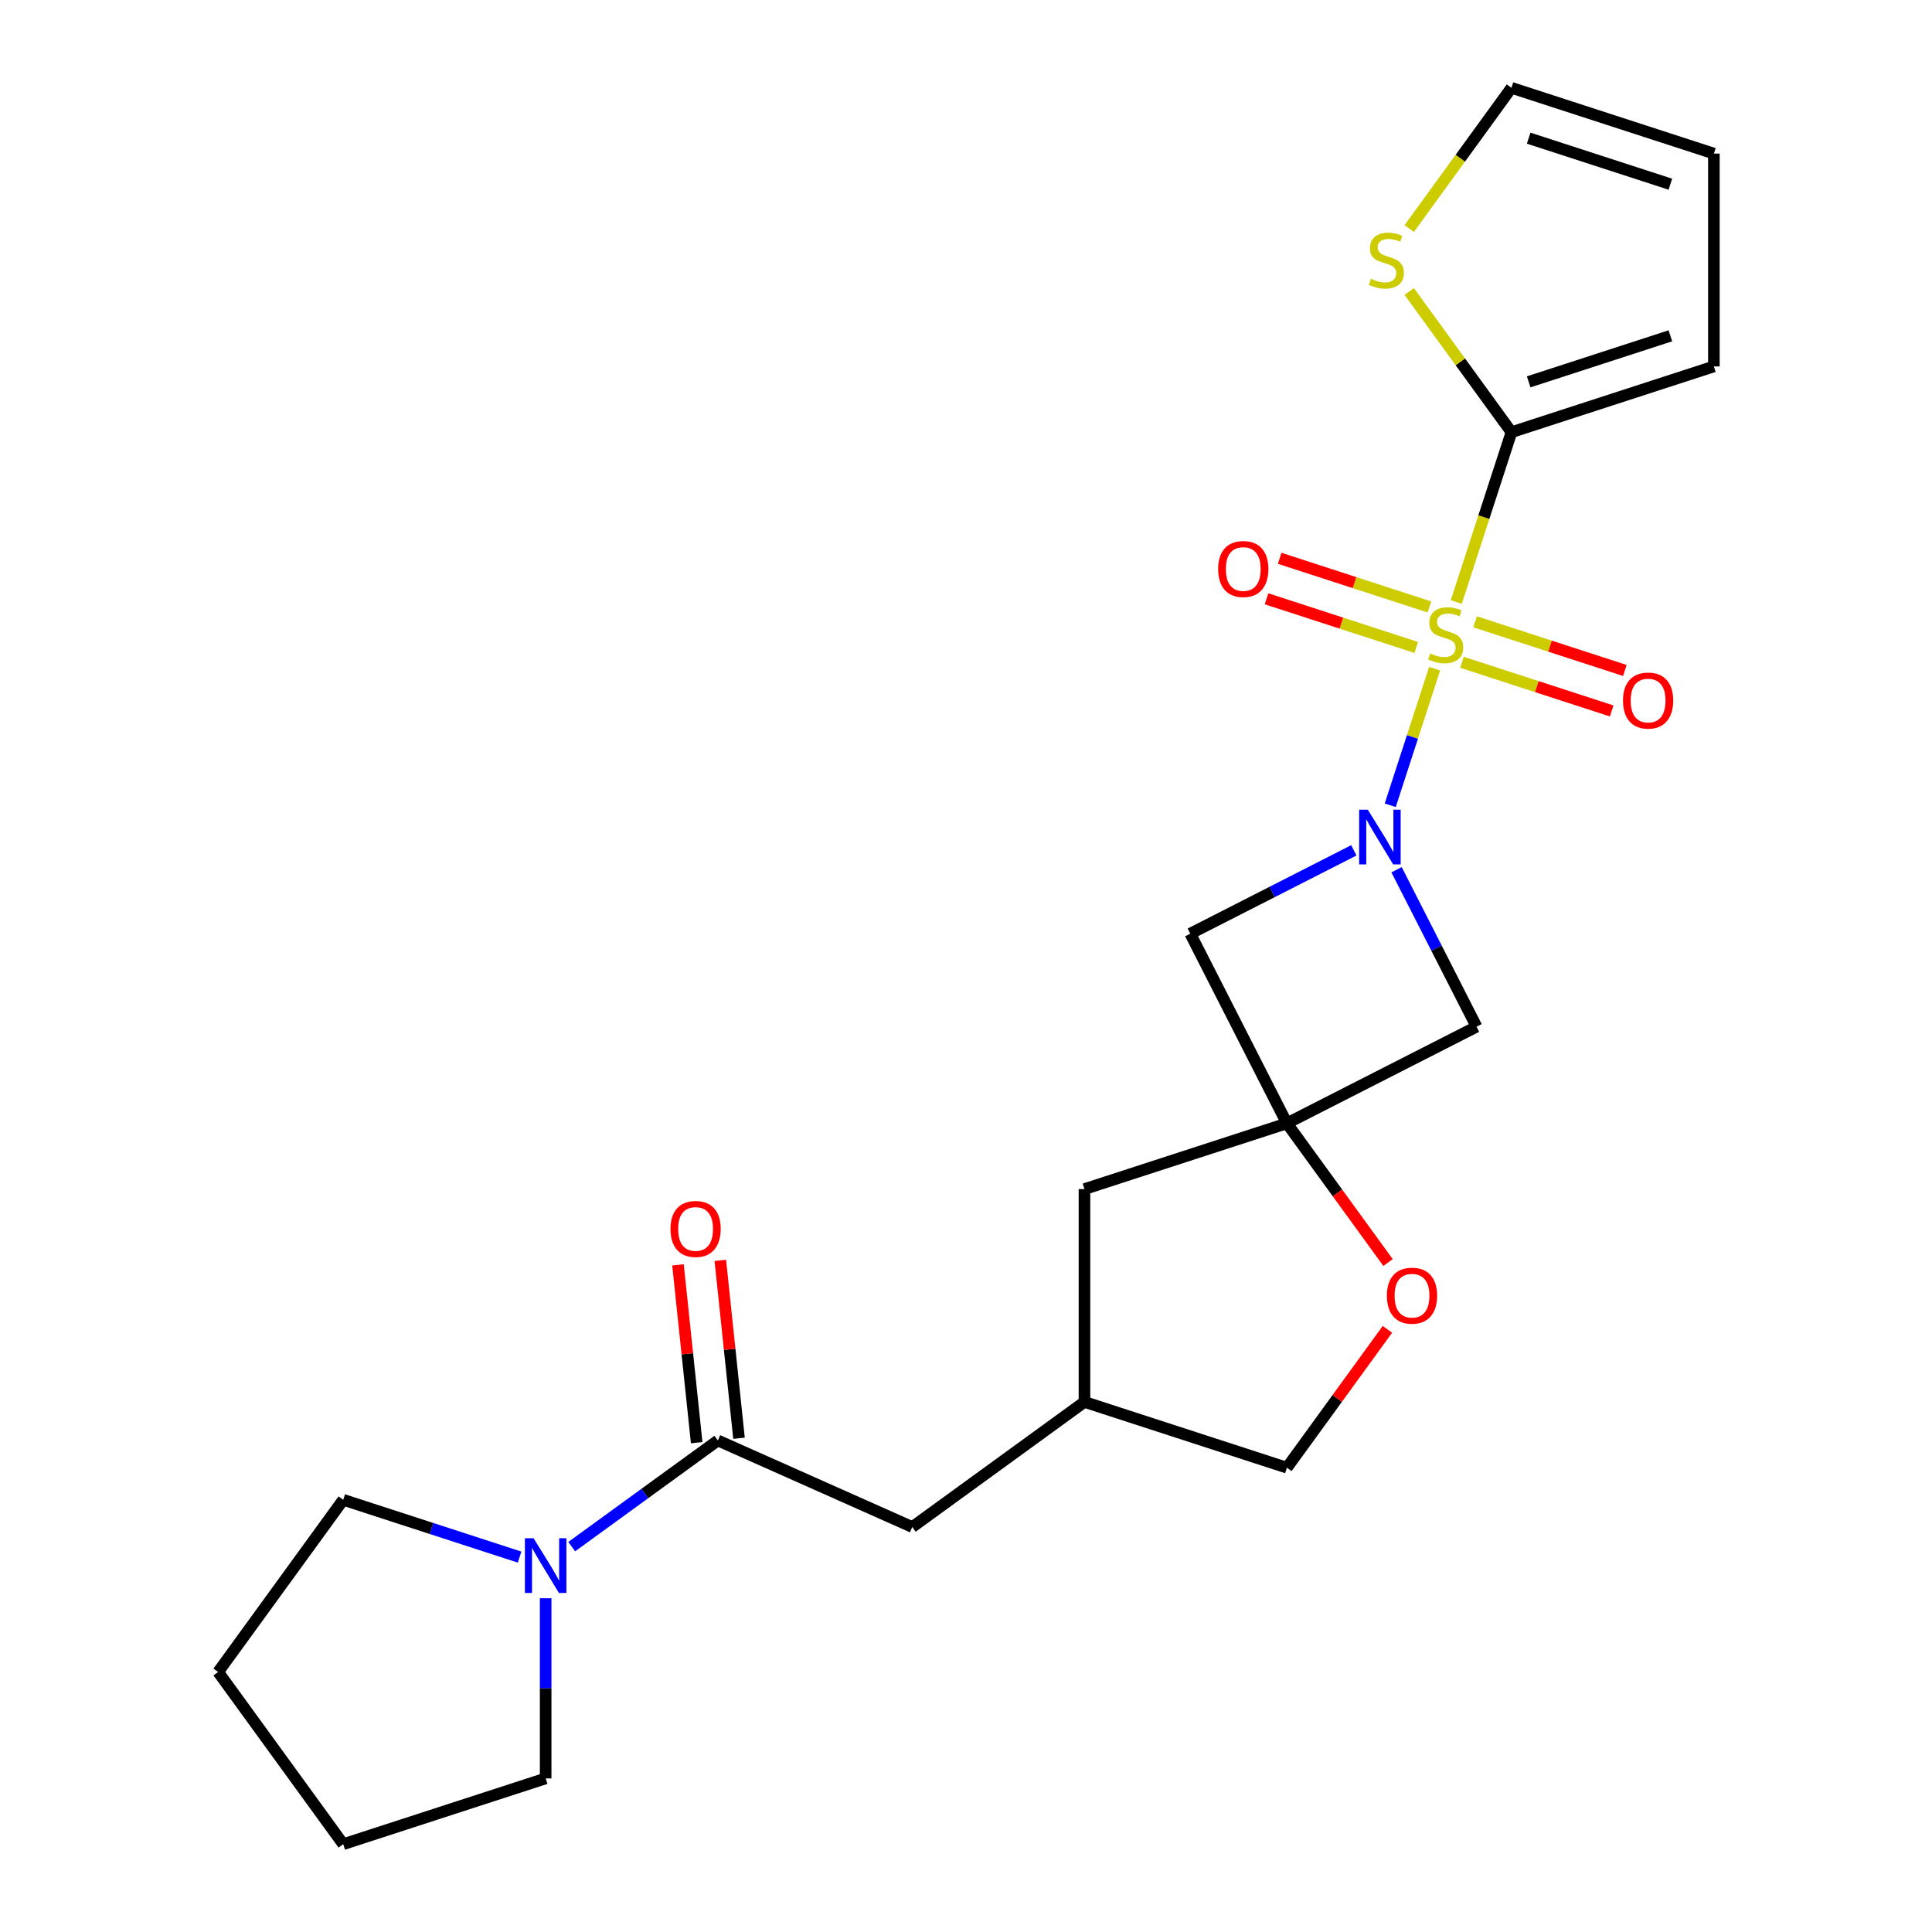 <?xml version='1.0' encoding='iso-8859-1'?>
<svg version='1.1' baseProfile='full'
              xmlns='http://www.w3.org/2000/svg'
                      xmlns:rdkit='http://www.rdkit.org/xml'
                      xmlns:xlink='http://www.w3.org/1999/xlink'
                  xml:space='preserve'
width='1000px' height='1000px' viewBox='0 0 1000 1000'>
<!-- END OF HEADER -->
<rect style='opacity:1.0;fill:#FFFFFF;stroke:none' width='1000' height='1000' x='0' y='0'> </rect>
<path class='bond-0' d='M 742.553,346.115 L 731.069,381.46' style='fill:none;fill-rule:evenodd;stroke:#CCCC00;stroke-width:6px;stroke-linecap:butt;stroke-linejoin:miter;stroke-opacity:1' />
<path class='bond-0' d='M 731.069,381.46 L 719.585,416.804' style='fill:none;fill-rule:evenodd;stroke:#0000FF;stroke-width:6px;stroke-linecap:butt;stroke-linejoin:miter;stroke-opacity:1' />
<path class='bond-1' d='M 753.766,311.607 L 768.046,267.657' style='fill:none;fill-rule:evenodd;stroke:#CCCC00;stroke-width:6px;stroke-linecap:butt;stroke-linejoin:miter;stroke-opacity:1' />
<path class='bond-1' d='M 768.046,267.657 L 782.326,223.707' style='fill:none;fill-rule:evenodd;stroke:#000000;stroke-width:6px;stroke-linecap:butt;stroke-linejoin:miter;stroke-opacity:1' />
<path class='bond-9' d='M 739.853,314.158 L 701.105,301.568' style='fill:none;fill-rule:evenodd;stroke:#CCCC00;stroke-width:6px;stroke-linecap:butt;stroke-linejoin:miter;stroke-opacity:1' />
<path class='bond-9' d='M 701.105,301.568 L 662.356,288.978' style='fill:none;fill-rule:evenodd;stroke:#FF0000;stroke-width:6px;stroke-linecap:butt;stroke-linejoin:miter;stroke-opacity:1' />
<path class='bond-9' d='M 733.045,335.113 L 694.296,322.523' style='fill:none;fill-rule:evenodd;stroke:#CCCC00;stroke-width:6px;stroke-linecap:butt;stroke-linejoin:miter;stroke-opacity:1' />
<path class='bond-9' d='M 694.296,322.523 L 655.548,309.933' style='fill:none;fill-rule:evenodd;stroke:#FF0000;stroke-width:6px;stroke-linecap:butt;stroke-linejoin:miter;stroke-opacity:1' />
<path class='bond-10' d='M 756.713,342.803 L 795.461,355.394' style='fill:none;fill-rule:evenodd;stroke:#CCCC00;stroke-width:6px;stroke-linecap:butt;stroke-linejoin:miter;stroke-opacity:1' />
<path class='bond-10' d='M 795.461,355.394 L 834.21,367.984' style='fill:none;fill-rule:evenodd;stroke:#FF0000;stroke-width:6px;stroke-linecap:butt;stroke-linejoin:miter;stroke-opacity:1' />
<path class='bond-10' d='M 763.522,321.849 L 802.27,334.439' style='fill:none;fill-rule:evenodd;stroke:#CCCC00;stroke-width:6px;stroke-linecap:butt;stroke-linejoin:miter;stroke-opacity:1' />
<path class='bond-10' d='M 802.27,334.439 L 841.018,347.029' style='fill:none;fill-rule:evenodd;stroke:#FF0000;stroke-width:6px;stroke-linecap:butt;stroke-linejoin:miter;stroke-opacity:1' />
<path class='bond-4' d='M 700.746,440.131 L 658.414,461.7' style='fill:none;fill-rule:evenodd;stroke:#0000FF;stroke-width:6px;stroke-linecap:butt;stroke-linejoin:miter;stroke-opacity:1' />
<path class='bond-4' d='M 658.414,461.7 L 616.081,483.269' style='fill:none;fill-rule:evenodd;stroke:#000000;stroke-width:6px;stroke-linecap:butt;stroke-linejoin:miter;stroke-opacity:1' />
<path class='bond-5' d='M 722.858,450.169 L 743.556,490.791' style='fill:none;fill-rule:evenodd;stroke:#0000FF;stroke-width:6px;stroke-linecap:butt;stroke-linejoin:miter;stroke-opacity:1' />
<path class='bond-5' d='M 743.556,490.791 L 764.254,531.414' style='fill:none;fill-rule:evenodd;stroke:#000000;stroke-width:6px;stroke-linecap:butt;stroke-linejoin:miter;stroke-opacity:1' />
<path class='bond-8' d='M 782.326,223.707 L 755.866,187.288' style='fill:none;fill-rule:evenodd;stroke:#000000;stroke-width:6px;stroke-linecap:butt;stroke-linejoin:miter;stroke-opacity:1' />
<path class='bond-8' d='M 755.866,187.288 L 729.406,150.869' style='fill:none;fill-rule:evenodd;stroke:#CCCC00;stroke-width:6px;stroke-linecap:butt;stroke-linejoin:miter;stroke-opacity:1' />
<path class='bond-12' d='M 782.326,223.707 L 887.1,189.664' style='fill:none;fill-rule:evenodd;stroke:#000000;stroke-width:6px;stroke-linecap:butt;stroke-linejoin:miter;stroke-opacity:1' />
<path class='bond-12' d='M 791.234,197.646 L 864.576,173.815' style='fill:none;fill-rule:evenodd;stroke:#000000;stroke-width:6px;stroke-linecap:butt;stroke-linejoin:miter;stroke-opacity:1' />
<path class='bond-2' d='M 666.096,581.428 L 764.254,531.414' style='fill:none;fill-rule:evenodd;stroke:#000000;stroke-width:6px;stroke-linecap:butt;stroke-linejoin:miter;stroke-opacity:1' />
<path class='bond-7' d='M 666.096,581.428 L 692.27,617.454' style='fill:none;fill-rule:evenodd;stroke:#000000;stroke-width:6px;stroke-linecap:butt;stroke-linejoin:miter;stroke-opacity:1' />
<path class='bond-7' d='M 692.27,617.454 L 718.444,653.48' style='fill:none;fill-rule:evenodd;stroke:#FF0000;stroke-width:6px;stroke-linecap:butt;stroke-linejoin:miter;stroke-opacity:1' />
<path class='bond-15' d='M 666.096,581.428 L 561.322,615.471' style='fill:none;fill-rule:evenodd;stroke:#000000;stroke-width:6px;stroke-linecap:butt;stroke-linejoin:miter;stroke-opacity:1' />
<path class='bond-23' d='M 666.096,581.428 L 616.081,483.269' style='fill:none;fill-rule:evenodd;stroke:#000000;stroke-width:6px;stroke-linecap:butt;stroke-linejoin:miter;stroke-opacity:1' />
<path class='bond-3' d='M 371.554,745.582 L 472.195,790.391' style='fill:none;fill-rule:evenodd;stroke:#000000;stroke-width:6px;stroke-linecap:butt;stroke-linejoin:miter;stroke-opacity:1' />
<path class='bond-6' d='M 371.554,745.582 L 333.738,773.057' style='fill:none;fill-rule:evenodd;stroke:#000000;stroke-width:6px;stroke-linecap:butt;stroke-linejoin:miter;stroke-opacity:1' />
<path class='bond-6' d='M 333.738,773.057 L 295.922,800.532' style='fill:none;fill-rule:evenodd;stroke:#0000FF;stroke-width:6px;stroke-linecap:butt;stroke-linejoin:miter;stroke-opacity:1' />
<path class='bond-13' d='M 382.51,744.431 L 377.673,698.407' style='fill:none;fill-rule:evenodd;stroke:#000000;stroke-width:6px;stroke-linecap:butt;stroke-linejoin:miter;stroke-opacity:1' />
<path class='bond-13' d='M 377.673,698.407 L 372.835,652.383' style='fill:none;fill-rule:evenodd;stroke:#FF0000;stroke-width:6px;stroke-linecap:butt;stroke-linejoin:miter;stroke-opacity:1' />
<path class='bond-13' d='M 360.598,746.734 L 355.76,700.71' style='fill:none;fill-rule:evenodd;stroke:#000000;stroke-width:6px;stroke-linecap:butt;stroke-linejoin:miter;stroke-opacity:1' />
<path class='bond-13' d='M 355.76,700.71 L 350.923,654.686' style='fill:none;fill-rule:evenodd;stroke:#FF0000;stroke-width:6px;stroke-linecap:butt;stroke-linejoin:miter;stroke-opacity:1' />
<path class='bond-19' d='M 282.428,827.25 L 282.428,873.876' style='fill:none;fill-rule:evenodd;stroke:#0000FF;stroke-width:6px;stroke-linecap:butt;stroke-linejoin:miter;stroke-opacity:1' />
<path class='bond-19' d='M 282.428,873.876 L 282.428,920.502' style='fill:none;fill-rule:evenodd;stroke:#000000;stroke-width:6px;stroke-linecap:butt;stroke-linejoin:miter;stroke-opacity:1' />
<path class='bond-20' d='M 268.934,805.952 L 223.294,791.122' style='fill:none;fill-rule:evenodd;stroke:#0000FF;stroke-width:6px;stroke-linecap:butt;stroke-linejoin:miter;stroke-opacity:1' />
<path class='bond-20' d='M 223.294,791.122 L 177.654,776.293' style='fill:none;fill-rule:evenodd;stroke:#000000;stroke-width:6px;stroke-linecap:butt;stroke-linejoin:miter;stroke-opacity:1' />
<path class='bond-18' d='M 718.125,688.068 L 692.11,723.874' style='fill:none;fill-rule:evenodd;stroke:#FF0000;stroke-width:6px;stroke-linecap:butt;stroke-linejoin:miter;stroke-opacity:1' />
<path class='bond-18' d='M 692.11,723.874 L 666.096,759.68' style='fill:none;fill-rule:evenodd;stroke:#000000;stroke-width:6px;stroke-linecap:butt;stroke-linejoin:miter;stroke-opacity:1' />
<path class='bond-14' d='M 729.406,118.292 L 755.866,81.874' style='fill:none;fill-rule:evenodd;stroke:#CCCC00;stroke-width:6px;stroke-linecap:butt;stroke-linejoin:miter;stroke-opacity:1' />
<path class='bond-14' d='M 755.866,81.874 L 782.326,45.455' style='fill:none;fill-rule:evenodd;stroke:#000000;stroke-width:6px;stroke-linecap:butt;stroke-linejoin:miter;stroke-opacity:1' />
<path class='bond-11' d='M 472.195,790.391 L 561.322,725.637' style='fill:none;fill-rule:evenodd;stroke:#000000;stroke-width:6px;stroke-linecap:butt;stroke-linejoin:miter;stroke-opacity:1' />
<path class='bond-16' d='M 887.1,189.664 L 887.1,79.498' style='fill:none;fill-rule:evenodd;stroke:#000000;stroke-width:6px;stroke-linecap:butt;stroke-linejoin:miter;stroke-opacity:1' />
<path class='bond-24' d='M 782.326,45.455 L 887.1,79.498' style='fill:none;fill-rule:evenodd;stroke:#000000;stroke-width:6px;stroke-linecap:butt;stroke-linejoin:miter;stroke-opacity:1' />
<path class='bond-24' d='M 791.234,71.516 L 864.576,95.346' style='fill:none;fill-rule:evenodd;stroke:#000000;stroke-width:6px;stroke-linecap:butt;stroke-linejoin:miter;stroke-opacity:1' />
<path class='bond-17' d='M 561.322,615.471 L 561.322,725.637' style='fill:none;fill-rule:evenodd;stroke:#000000;stroke-width:6px;stroke-linecap:butt;stroke-linejoin:miter;stroke-opacity:1' />
<path class='bond-25' d='M 561.322,725.637 L 666.096,759.68' style='fill:none;fill-rule:evenodd;stroke:#000000;stroke-width:6px;stroke-linecap:butt;stroke-linejoin:miter;stroke-opacity:1' />
<path class='bond-22' d='M 282.428,920.502 L 177.654,954.545' style='fill:none;fill-rule:evenodd;stroke:#000000;stroke-width:6px;stroke-linecap:butt;stroke-linejoin:miter;stroke-opacity:1' />
<path class='bond-21' d='M 177.654,776.293 L 112.9,865.419' style='fill:none;fill-rule:evenodd;stroke:#000000;stroke-width:6px;stroke-linecap:butt;stroke-linejoin:miter;stroke-opacity:1' />
<path class='bond-26' d='M 112.9,865.419 L 177.654,954.545' style='fill:none;fill-rule:evenodd;stroke:#000000;stroke-width:6px;stroke-linecap:butt;stroke-linejoin:miter;stroke-opacity:1' />
<path  class='atom-0' d='M 740.283 338.201
Q 740.603 338.321, 741.923 338.881
Q 743.243 339.441, 744.683 339.801
Q 746.163 340.121, 747.603 340.121
Q 750.283 340.121, 751.843 338.841
Q 753.403 337.521, 753.403 335.241
Q 753.403 333.681, 752.603 332.721
Q 751.843 331.761, 750.643 331.241
Q 749.443 330.721, 747.443 330.121
Q 744.923 329.361, 743.403 328.641
Q 741.923 327.921, 740.843 326.401
Q 739.803 324.881, 739.803 322.321
Q 739.803 318.761, 742.203 316.561
Q 744.643 314.361, 749.443 314.361
Q 752.723 314.361, 756.443 315.921
L 755.523 319.001
Q 752.123 317.601, 749.563 317.601
Q 746.803 317.601, 745.283 318.761
Q 743.763 319.881, 743.803 321.841
Q 743.803 323.361, 744.563 324.281
Q 745.363 325.201, 746.483 325.721
Q 747.643 326.241, 749.563 326.841
Q 752.123 327.641, 753.643 328.441
Q 755.163 329.241, 756.243 330.881
Q 757.363 332.481, 757.363 335.241
Q 757.363 339.161, 754.723 341.281
Q 752.123 343.361, 747.763 343.361
Q 745.243 343.361, 743.323 342.801
Q 741.443 342.281, 739.203 341.361
L 740.283 338.201
' fill='#CCCC00'/>
<path  class='atom-1' d='M 707.98 419.095
L 717.26 434.095
Q 718.18 435.575, 719.66 438.255
Q 721.14 440.935, 721.22 441.095
L 721.22 419.095
L 724.98 419.095
L 724.98 447.415
L 721.1 447.415
L 711.14 431.015
Q 709.98 429.095, 708.74 426.895
Q 707.54 424.695, 707.18 424.015
L 707.18 447.415
L 703.5 447.415
L 703.5 419.095
L 707.98 419.095
' fill='#0000FF'/>
<path  class='atom-7' d='M 276.168 796.176
L 285.448 811.176
Q 286.368 812.656, 287.848 815.336
Q 289.328 818.016, 289.408 818.176
L 289.408 796.176
L 293.168 796.176
L 293.168 824.496
L 289.288 824.496
L 279.328 808.096
Q 278.168 806.176, 276.928 803.976
Q 275.728 801.776, 275.368 801.096
L 275.368 824.496
L 271.688 824.496
L 271.688 796.176
L 276.168 796.176
' fill='#0000FF'/>
<path  class='atom-8' d='M 717.85 670.634
Q 717.85 663.834, 721.21 660.034
Q 724.57 656.234, 730.85 656.234
Q 737.13 656.234, 740.49 660.034
Q 743.85 663.834, 743.85 670.634
Q 743.85 677.514, 740.45 681.434
Q 737.05 685.314, 730.85 685.314
Q 724.61 685.314, 721.21 681.434
Q 717.85 677.554, 717.85 670.634
M 730.85 682.114
Q 735.17 682.114, 737.49 679.234
Q 739.85 676.314, 739.85 670.634
Q 739.85 665.074, 737.49 662.274
Q 735.17 659.434, 730.85 659.434
Q 726.53 659.434, 724.17 662.234
Q 721.85 665.034, 721.85 670.634
Q 721.85 676.354, 724.17 679.234
Q 726.53 682.114, 730.85 682.114
' fill='#FF0000'/>
<path  class='atom-9' d='M 709.572 144.301
Q 709.892 144.421, 711.212 144.981
Q 712.532 145.541, 713.972 145.901
Q 715.452 146.221, 716.892 146.221
Q 719.572 146.221, 721.132 144.941
Q 722.692 143.621, 722.692 141.341
Q 722.692 139.781, 721.892 138.821
Q 721.132 137.861, 719.932 137.341
Q 718.732 136.821, 716.732 136.221
Q 714.212 135.461, 712.692 134.741
Q 711.212 134.021, 710.132 132.501
Q 709.092 130.981, 709.092 128.421
Q 709.092 124.861, 711.492 122.661
Q 713.932 120.461, 718.732 120.461
Q 722.012 120.461, 725.732 122.021
L 724.812 125.101
Q 721.412 123.701, 718.852 123.701
Q 716.092 123.701, 714.572 124.861
Q 713.052 125.981, 713.092 127.941
Q 713.092 129.461, 713.852 130.381
Q 714.652 131.301, 715.772 131.821
Q 716.932 132.341, 718.852 132.941
Q 721.412 133.741, 722.932 134.541
Q 724.452 135.341, 725.532 136.981
Q 726.652 138.581, 726.652 141.341
Q 726.652 145.261, 724.012 147.381
Q 721.412 149.461, 717.052 149.461
Q 714.532 149.461, 712.612 148.901
Q 710.732 148.381, 708.492 147.461
L 709.572 144.301
' fill='#CCCC00'/>
<path  class='atom-10' d='M 630.509 294.518
Q 630.509 287.718, 633.869 283.918
Q 637.229 280.118, 643.509 280.118
Q 649.789 280.118, 653.149 283.918
Q 656.509 287.718, 656.509 294.518
Q 656.509 301.398, 653.109 305.318
Q 649.709 309.198, 643.509 309.198
Q 637.269 309.198, 633.869 305.318
Q 630.509 301.438, 630.509 294.518
M 643.509 305.998
Q 647.829 305.998, 650.149 303.118
Q 652.509 300.198, 652.509 294.518
Q 652.509 288.958, 650.149 286.158
Q 647.829 283.318, 643.509 283.318
Q 639.189 283.318, 636.829 286.118
Q 634.509 288.918, 634.509 294.518
Q 634.509 300.238, 636.829 303.118
Q 639.189 305.998, 643.509 305.998
' fill='#FF0000'/>
<path  class='atom-11' d='M 840.057 362.604
Q 840.057 355.804, 843.417 352.004
Q 846.777 348.204, 853.057 348.204
Q 859.337 348.204, 862.697 352.004
Q 866.057 355.804, 866.057 362.604
Q 866.057 369.484, 862.657 373.404
Q 859.257 377.284, 853.057 377.284
Q 846.817 377.284, 843.417 373.404
Q 840.057 369.524, 840.057 362.604
M 853.057 374.084
Q 857.377 374.084, 859.697 371.204
Q 862.057 368.284, 862.057 362.604
Q 862.057 357.044, 859.697 354.244
Q 857.377 351.404, 853.057 351.404
Q 848.737 351.404, 846.377 354.204
Q 844.057 357.004, 844.057 362.604
Q 844.057 368.324, 846.377 371.204
Q 848.737 374.084, 853.057 374.084
' fill='#FF0000'/>
<path  class='atom-14' d='M 347.038 636.1
Q 347.038 629.3, 350.398 625.5
Q 353.758 621.7, 360.038 621.7
Q 366.318 621.7, 369.678 625.5
Q 373.038 629.3, 373.038 636.1
Q 373.038 642.98, 369.638 646.9
Q 366.238 650.78, 360.038 650.78
Q 353.798 650.78, 350.398 646.9
Q 347.038 643.02, 347.038 636.1
M 360.038 647.58
Q 364.358 647.58, 366.678 644.7
Q 369.038 641.78, 369.038 636.1
Q 369.038 630.54, 366.678 627.74
Q 364.358 624.9, 360.038 624.9
Q 355.718 624.9, 353.358 627.7
Q 351.038 630.5, 351.038 636.1
Q 351.038 641.82, 353.358 644.7
Q 355.718 647.58, 360.038 647.58
' fill='#FF0000'/>
</svg>

